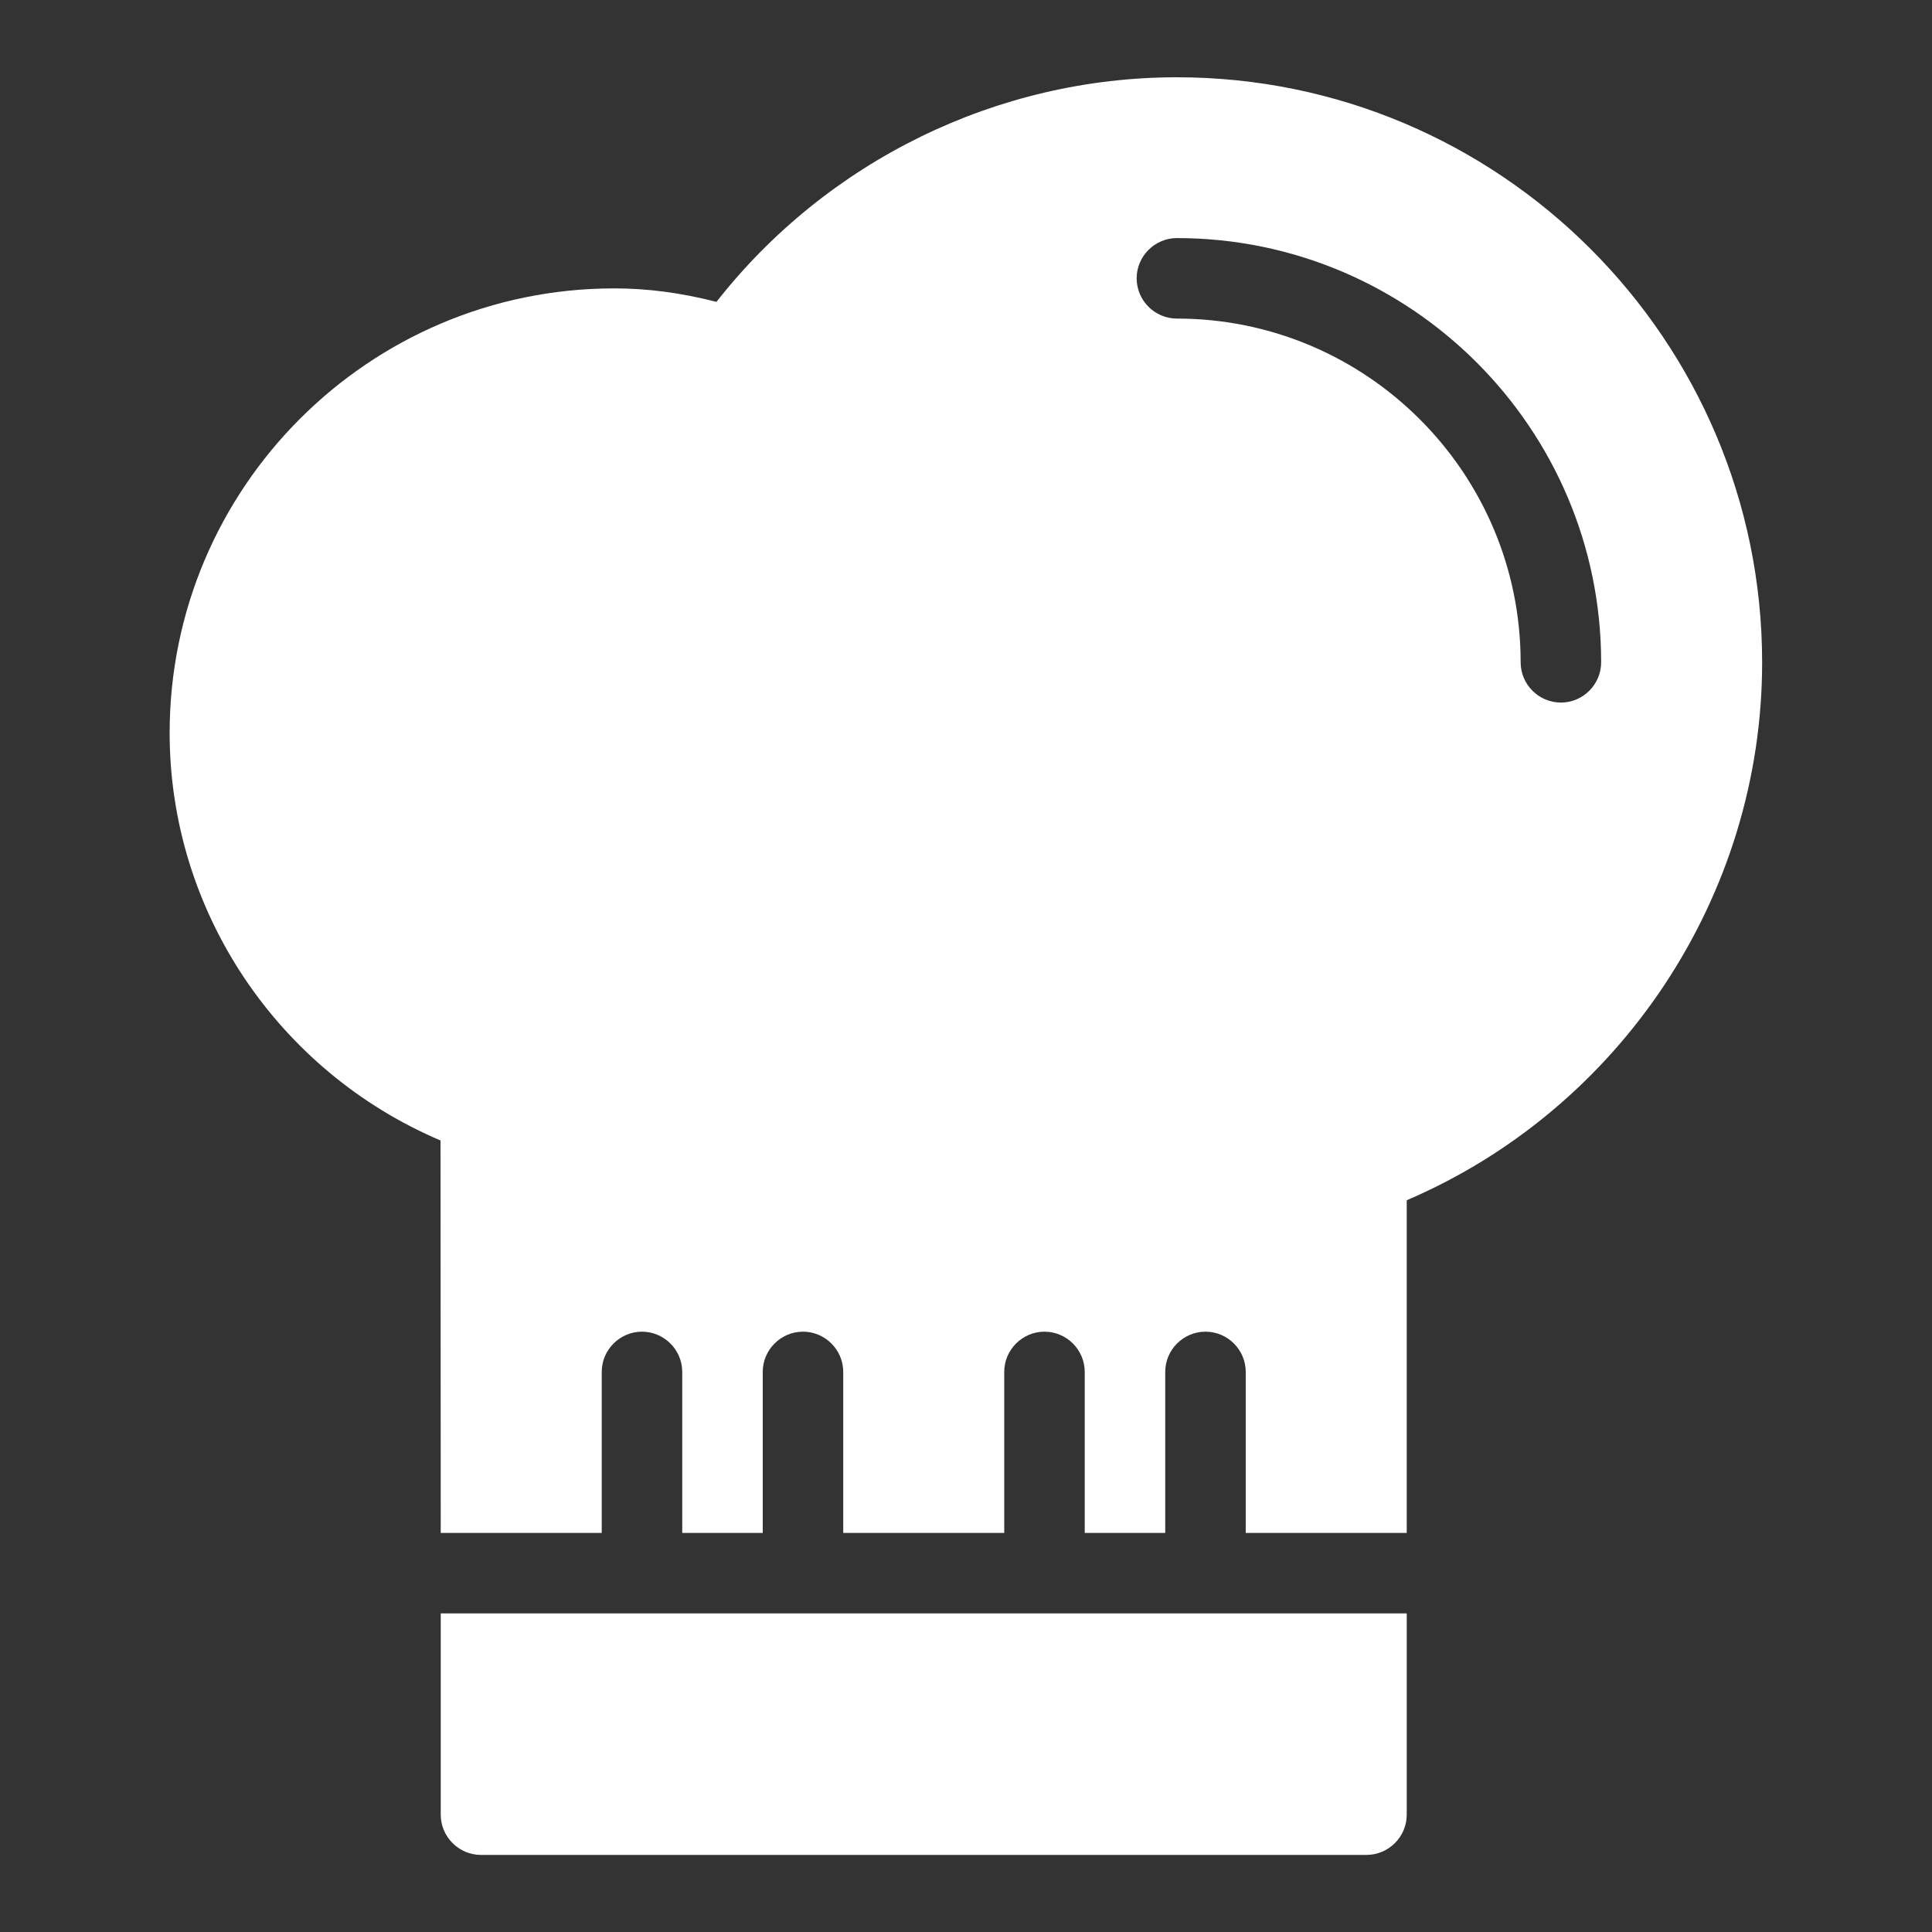 <svg enable-background="new 0 0 96 96" viewBox="0 0 96 96" xmlns="http://www.w3.org/2000/svg"><rect x="0" y="0" width="96" height="96" fill="#333333" stroke="none"/><g fill="#fff"><path d="m 21.9 80.17 v 10 c 0 1.1 .9 2 2 2 h 44 c 1.1 0 2 -.9 2 -2 v -10 z"/><path d="m 21.9 76.17 h 8 v -8 c 0 -1.1 .9 -2 2 -2 s 2 .9 2 2 v 8 h 4 v -8 c 0 -1.1 .9 -2 2 -2 s 2 .9 2 2 v 8 h 8 v -8 c 0 -1.1 .9 -2 2 -2 s 2 .9 2 2 v 8 h 4 v -8 c 0 -1.1 .9 -2 2 -2 s 2 .9 2 2 v 8 h 8 v -16.53 c 10.62 -4.55 17.66 -15.11 17.66 -26.72 0 -16.04 -13.05 -29.08 -29.08 -29.08 -8.93 0 -17.38 4.15 -22.88 11.16 -1.8 -.46 -3.44 -.67 -5.08 -.67 -12.18 0 -22.09 9.91 -22.09 22.09 0 8.83 5.35 16.8 13.46 20.25 z m 36.58 -64.34 c 11.62 0 21.08 9.46 21.08 21.08 0 1.1 -.9 2 -2 2 s -2 -.9 -2 -2 c 0 -9.42 -7.66 -17.08 -17.08 -17.08 -1.1 0 -2 -.9 -2 -2 s .9 -2 2 -2 z"/></g></svg>